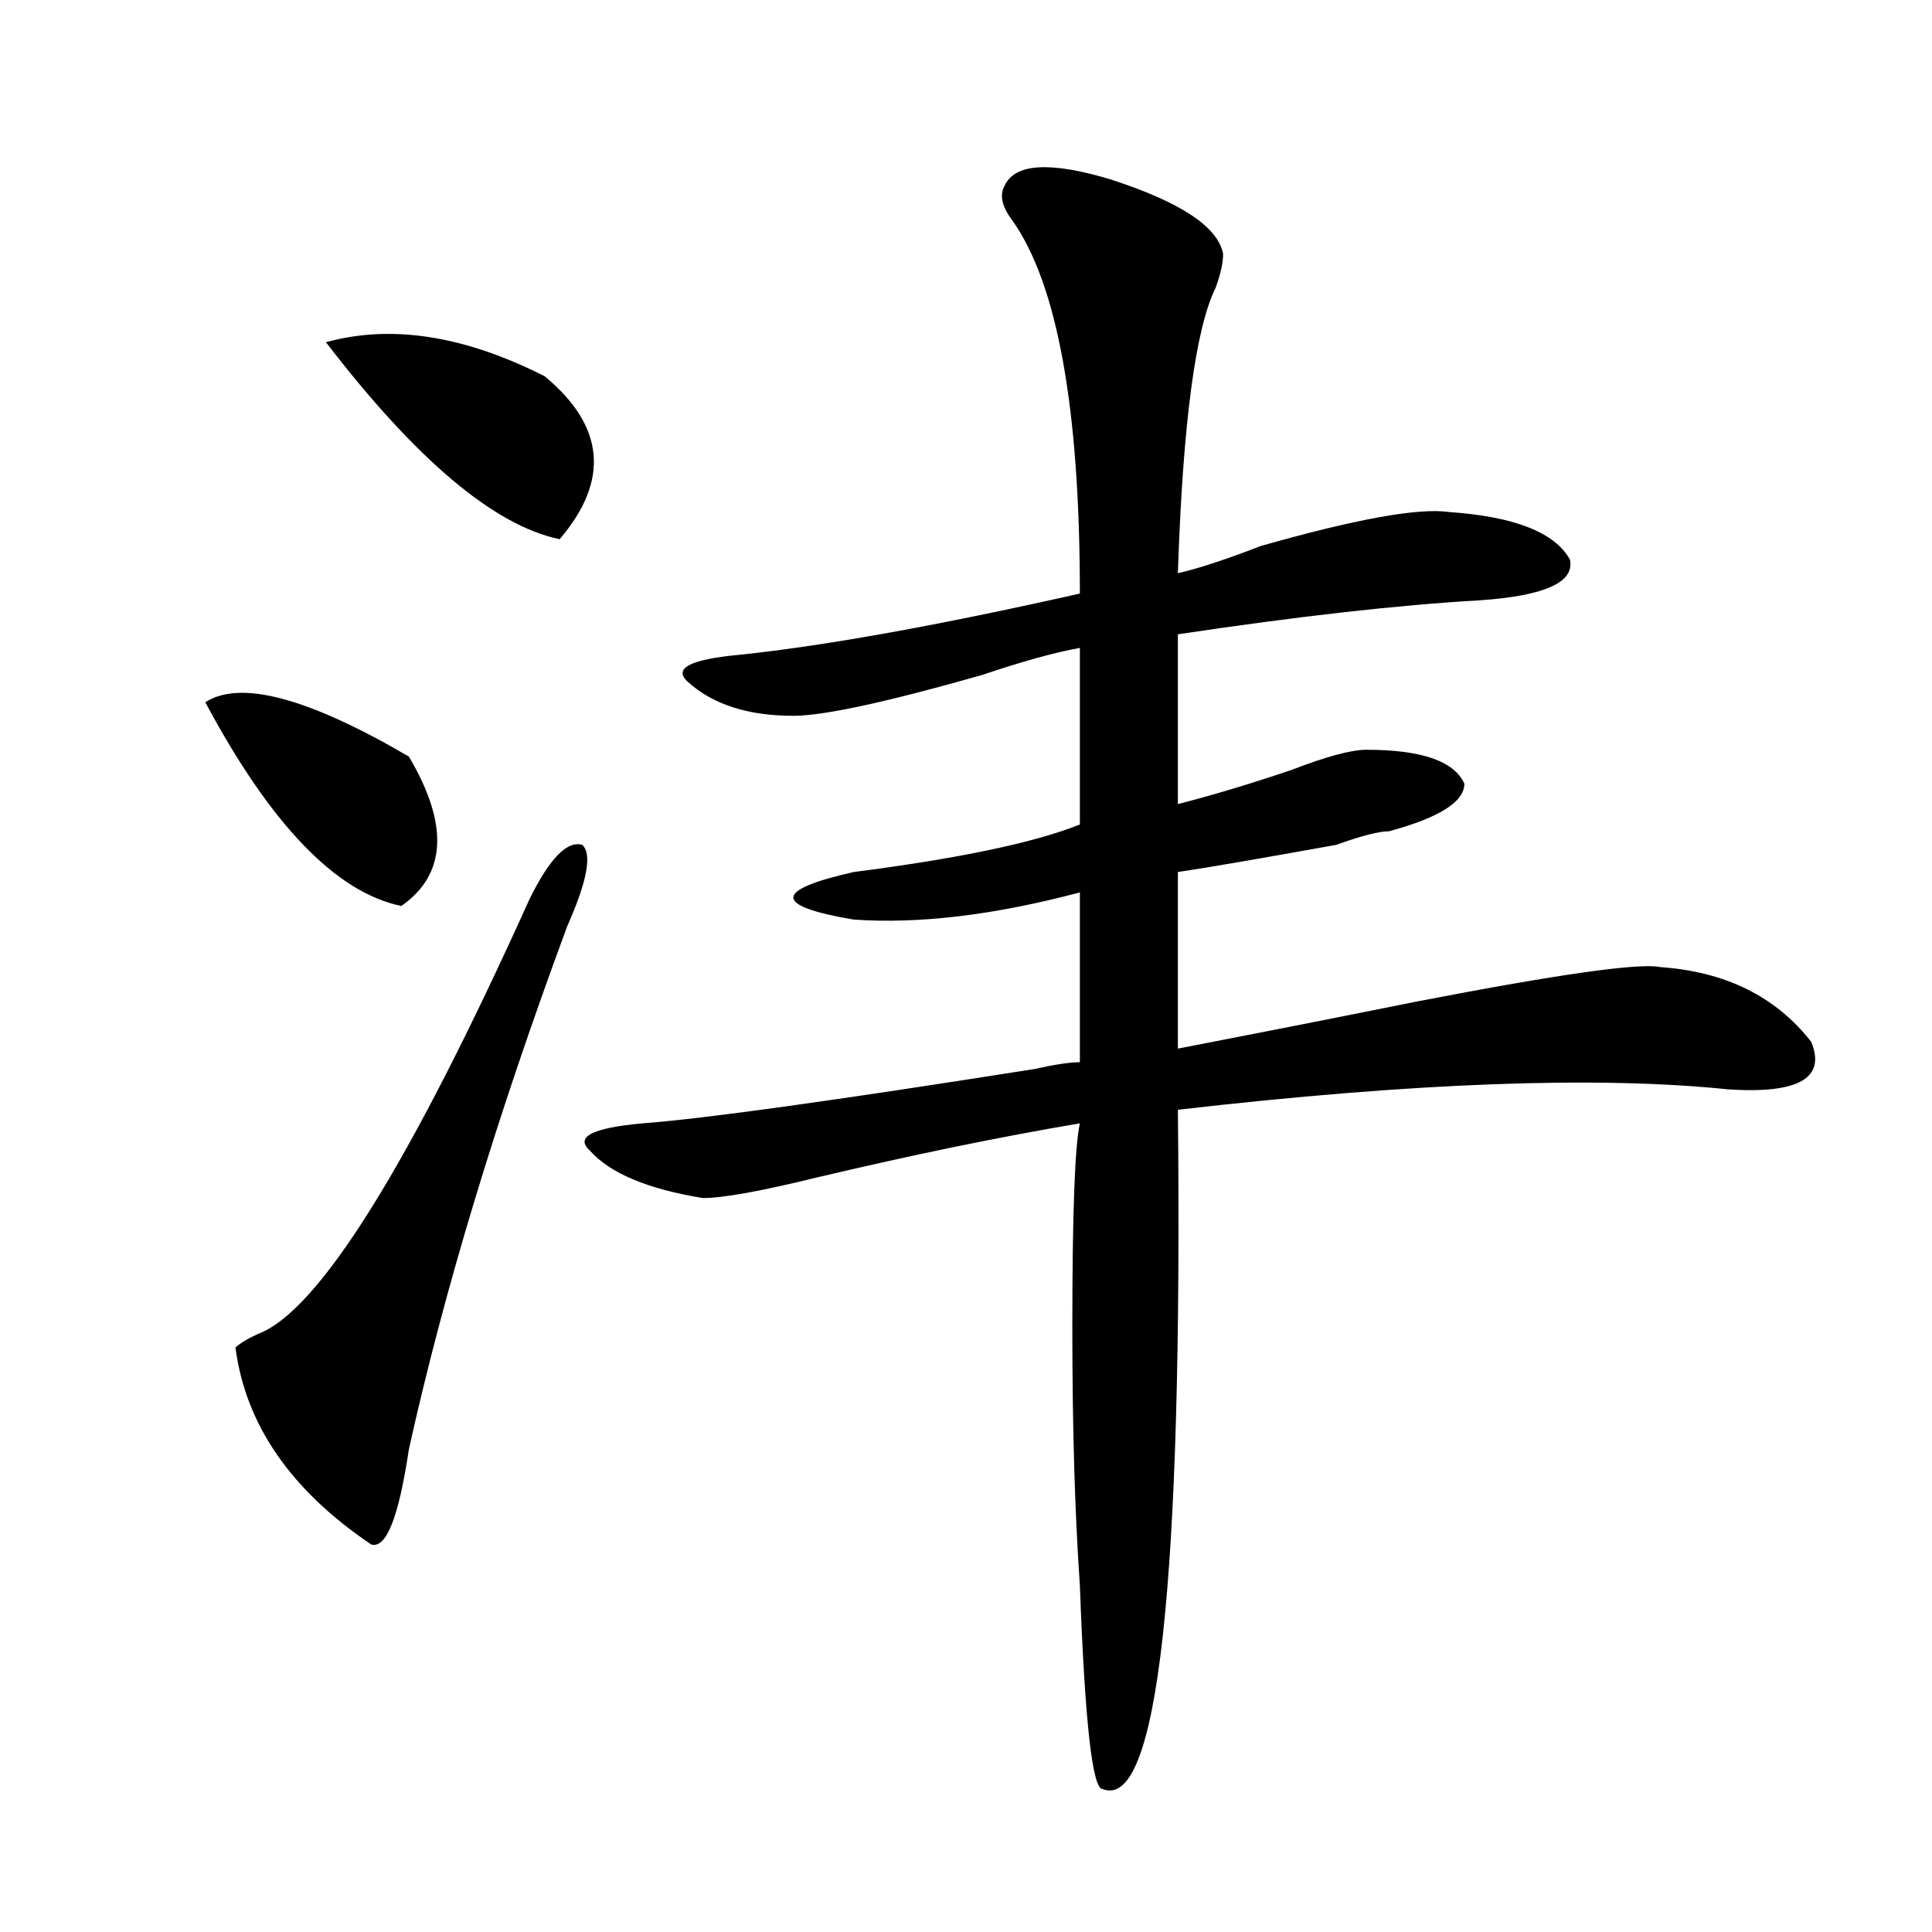 <?xml version="1.0" encoding="utf-8"?>
<!-- Generator: Adobe Illustrator 16.0.0, SVG Export Plug-In . SVG Version: 6.00 Build 0)  -->
<!DOCTYPE svg PUBLIC "-//W3C//DTD SVG 1.1//EN" "http://www.w3.org/Graphics/SVG/1.1/DTD/svg11.dtd">
<svg version="1.1" id="图层_1" xmlns="http://www.w3.org/2000/svg" xmlns:xlink="http://www.w3.org/1999/xlink" x="0px" y="0px"
	 width="1000px" height="1000px" viewBox="0 0 1000 1000" enable-background="new 0 0 1000 1000" xml:space="preserve">
<path d="M106.266,363.469c18.171-11.7,53.292-2.308,105.363,28.125c20.792,35.156,19.512,60.974-3.902,77.344
	C173.886,461.906,140.046,426.75,106.266,363.469z M274.066,465.422c10.366-21.094,19.512-30.433,27.316-28.125
	c5.183,4.724,2.562,18.786-7.805,42.188c-36.462,98.438-63.778,188.69-81.949,270.703c-5.243,35.156-11.707,51.581-19.512,49.219
	c-41.646-28.125-65.06-62.073-70.242-101.953c2.562-2.308,6.464-4.669,11.707-7.031
	C164.801,678.722,211.629,603.739,274.066,465.422z M168.703,177.141c33.78-9.339,71.522-3.516,113.168,17.578
	c31.219,25.817,33.78,53.942,7.805,84.375C255.835,272.063,215.531,238.114,168.703,177.141z M519.914,96.281
	c5.183-11.7,23.414-12.854,54.633-3.516c36.401,11.755,55.913,24.609,58.535,38.672c0,4.724-1.341,10.547-3.902,17.578
	c-10.427,21.094-16.95,70.313-19.512,147.656c10.366-2.308,24.694-7.031,42.926-14.063c49.39-14.063,81.949-19.886,97.559-17.578
	c33.78,2.362,54.633,10.547,62.438,24.609c2.562,11.755-13.048,18.786-46.828,21.094c-41.646,2.362-93.656,8.239-156.094,17.578
	v87.891c18.171-4.669,37.683-10.547,58.535-17.578c18.171-7.031,31.219-10.547,39.023-10.547c28.597,0,45.487,5.878,50.73,17.578
	c0,9.394-13.048,17.578-39.023,24.609c-5.243,0-14.329,2.362-27.316,7.031c-39.023,7.031-66.34,11.755-81.949,14.063v91.406
	c36.401-7.031,78.047-15.216,124.875-24.609c72.804-14.063,114.448-19.886,124.875-17.578c33.78,2.362,59.815,15.271,78.047,38.672
	c7.805,18.786-6.524,26.972-42.926,24.609c-67.681-7.031-162.618-3.516-284.871,10.547c2.562,246.094-10.427,363.263-39.023,351.563
	c-5.243,0-9.146-35.156-11.707-105.469c-2.622-37.464-3.902-82.013-3.902-133.594c0-58.558,1.28-93.714,3.902-105.469
	c-41.646,7.031-87.192,16.425-136.582,28.125c-28.657,7.031-48.169,10.547-58.535,10.547c-28.657-4.669-48.169-12.854-58.535-24.609
	c-7.805-7.031,1.28-11.7,27.316-14.063c31.219-2.308,98.839-11.7,202.922-28.125c10.366-2.308,18.171-3.516,23.414-3.516v-87.891
	c-44.267,11.755-83.29,16.425-117.07,14.063c-41.646-7.031-41.646-15.216,0-24.609c54.633-7.031,93.656-15.216,117.07-24.609
	v-91.406c-13.048,2.362-29.938,7.031-50.73,14.063c-49.45,14.063-81.949,21.094-97.559,21.094c-23.414,0-41.646-5.823-54.633-17.578
	c-7.805-7.031,1.28-11.7,27.316-14.063c44.206-4.669,102.741-15.216,175.605-31.641c0-96.075-11.707-160.511-35.121-193.359
	C518.573,106.828,517.292,101.005,519.914,96.281z"/>
</svg>
